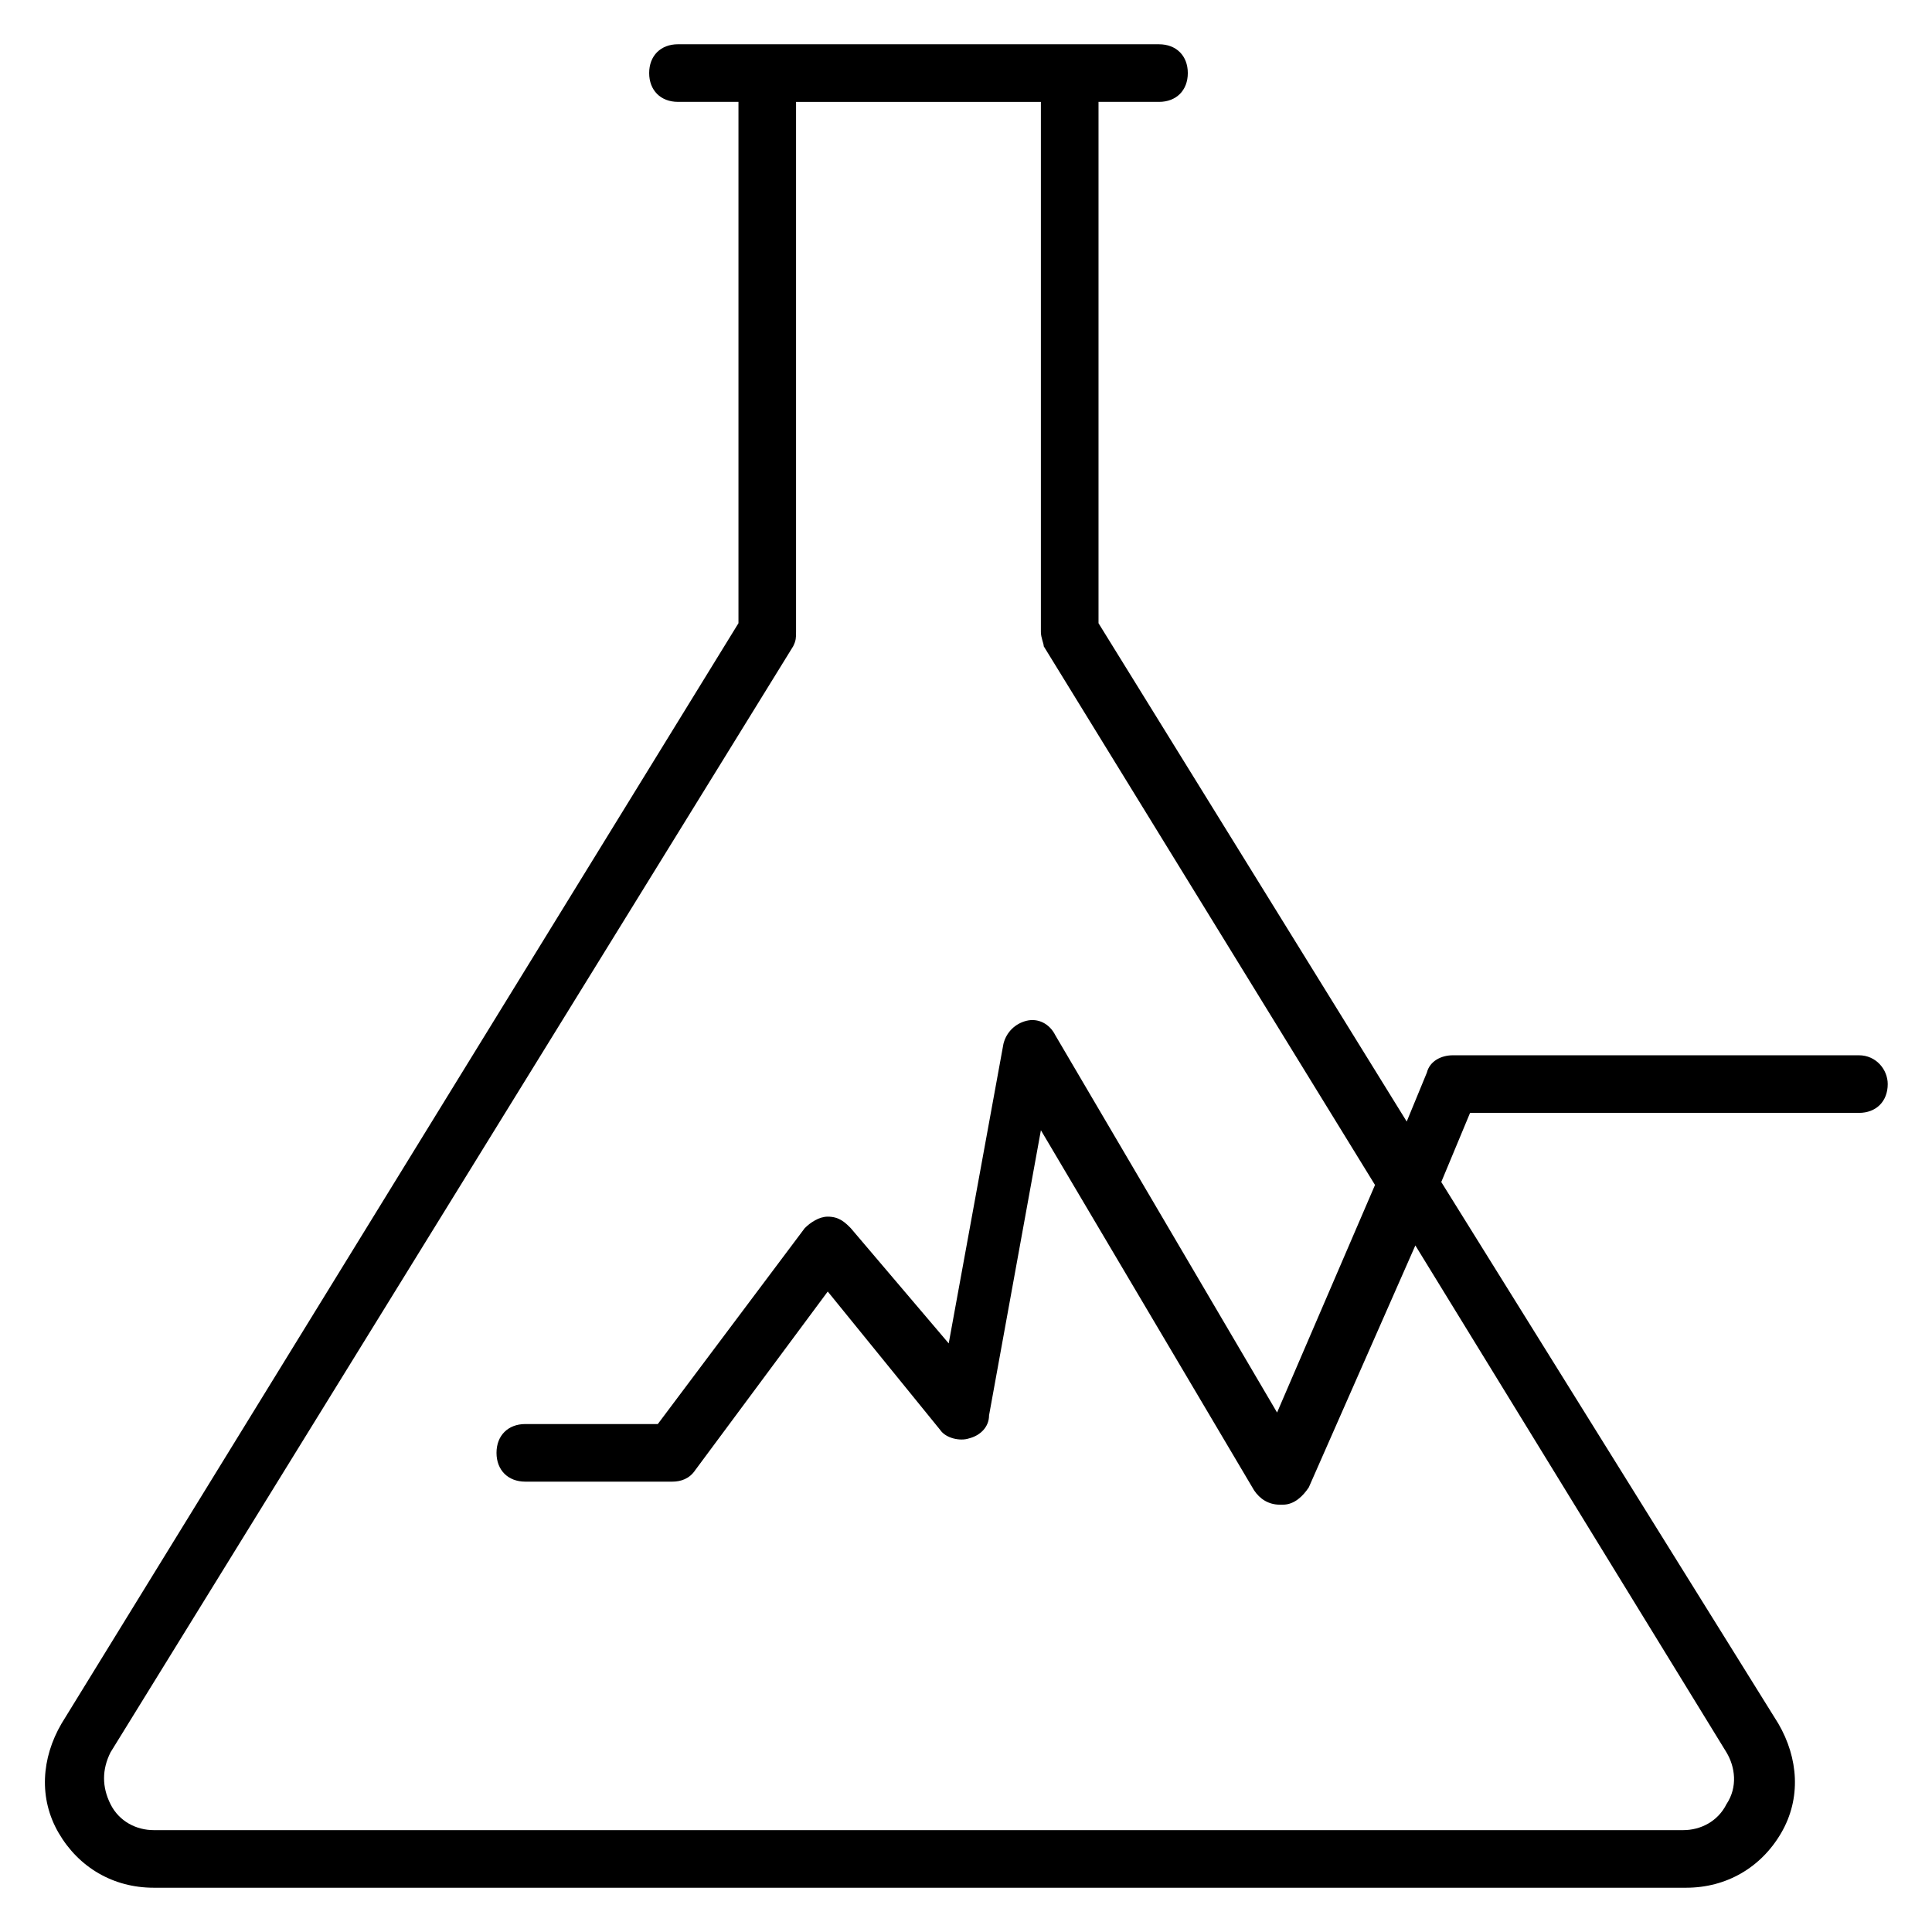 <?xml version="1.0" encoding="UTF-8"?>
<!-- Uploaded to: SVG Repo, www.svgrepo.com, Generator: SVG Repo Mixer Tools -->
<svg fill="#000000" width="800px" height="800px" version="1.1" viewBox="144 144 512 512" xmlns="http://www.w3.org/2000/svg">
 <path d="m636.64 423.66h-107.63c-3.055 0-6.106 1.527-6.871 4.582l-5.344 12.977-81.676-132.06v-138.16h16.031c4.582 0 7.633-3.055 7.633-7.633 0-4.582-3.055-7.633-7.633-7.633l-127.48-0.004c-4.582 0-7.633 3.055-7.633 7.633 0 4.582 3.055 7.633 7.633 7.633h16.031v138.16l-179.39 291.6c-5.344 9.16-6.106 19.848-0.762 29.008 5.34 9.16 14.5 14.504 25.188 14.504h406.1c10.688 0 19.848-5.344 25.191-14.504s4.582-19.848-0.762-29.008l-89.316-143.51 7.633-18.32h103.05c4.582 0 7.633-3.055 7.633-7.633 0-3.816-3.055-7.633-7.633-7.633zm-35.113 184.73c2.289 3.816 3.055 9.16 0 13.742-2.289 4.582-6.871 6.871-11.449 6.871h-405.34c-4.582 0-9.16-2.289-11.449-6.871-2.289-4.582-2.289-9.16 0-13.742l180.91-293.12c0.762-1.527 0.762-2.289 0.762-3.816v-140.45h64.883v140.46c0 1.527 0.762 3.055 0.762 3.816l87.785 142.75-25.953 60.305-58.777-100c-1.527-3.055-4.582-4.582-7.633-3.816-3.055 0.762-5.344 3.055-6.106 6.106l-14.504 79.387-25.953-30.531c-1.527-1.527-3.055-3.055-6.106-3.055-2.289 0-4.582 1.527-6.106 3.055l-38.93 51.906h-35.113c-4.582 0-7.633 3.055-7.633 7.633 0 4.582 3.055 7.633 7.633 7.633h38.93c2.289 0 4.582-0.762 6.106-3.055l35.113-47.328 29.77 36.641c1.527 2.289 5.344 3.055 7.633 2.289 3.055-0.762 5.344-3.055 5.344-6.106l13.742-75.57 56.488 95.418c1.527 2.289 3.816 3.816 6.871 3.816h0.762c3.055 0 5.344-2.289 6.871-4.582l28.242-64.121z"/>
</svg>